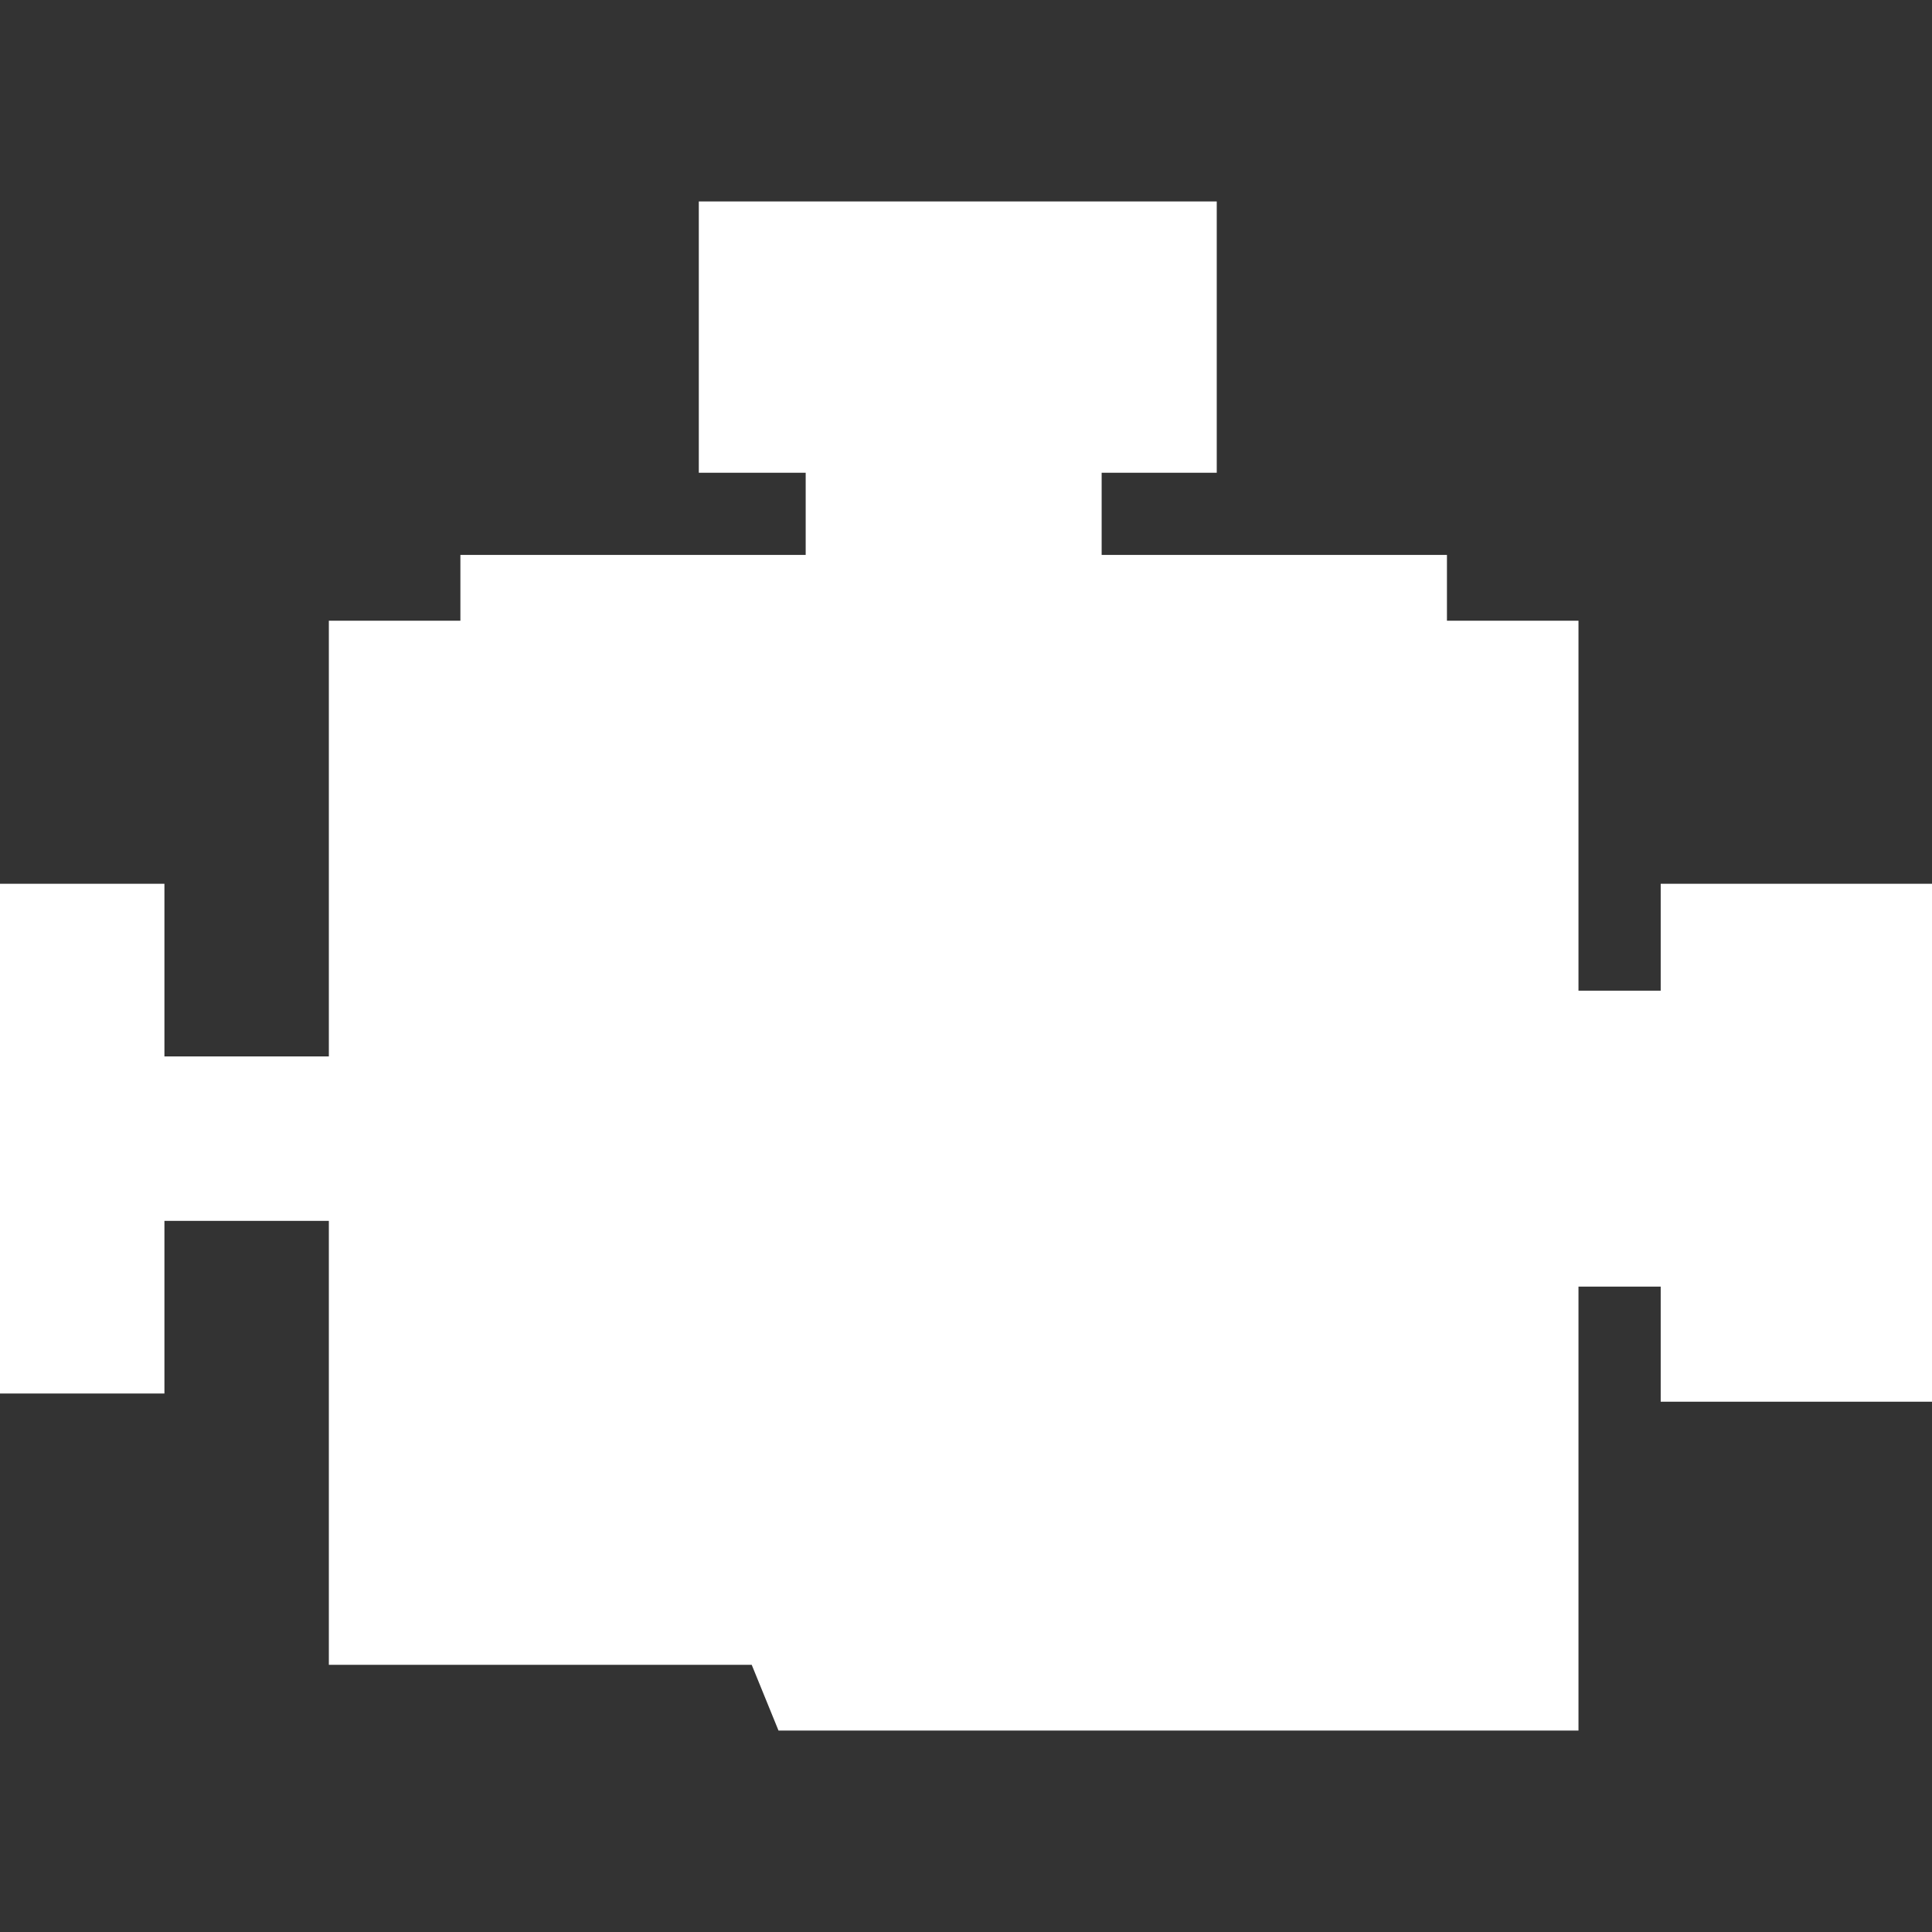 <?xml version="1.0" encoding="iso-8859-1"?>
<svg xmlns="http://www.w3.org/2000/svg" xmlns:xlink="http://www.w3.org/1999/xlink" version="1.1" viewBox="0 0 235 235" enable-background="new 0 0 235 235" width="512px" height="512px">
  <rect x="0" y="0" width="235" height="235" fill="#333333" stroke="none"/>
  <polygon points="202,107.5 202,120.5 192,120.5 192,75.5 176,75.5 176,67.5 134,67.5 134,57.5 148,57.5 148,24.5 85,24.5 85,57.5   98,57.5 98,67.5 56,67.5 56,75.5 40,75.5 40,128.5 20,128.5 20,107.5 0,107.5 0,169.5 20,169.5 20,148.5 40,148.5 40,202.5   91.435,202.5 94.696,210.5 192,210.5 192,202.236 192,160.236 192,156.5 202,156.5 202,170.5 235,170.5 235,107.5 " fill="#FFFFFF"/>
</svg>

